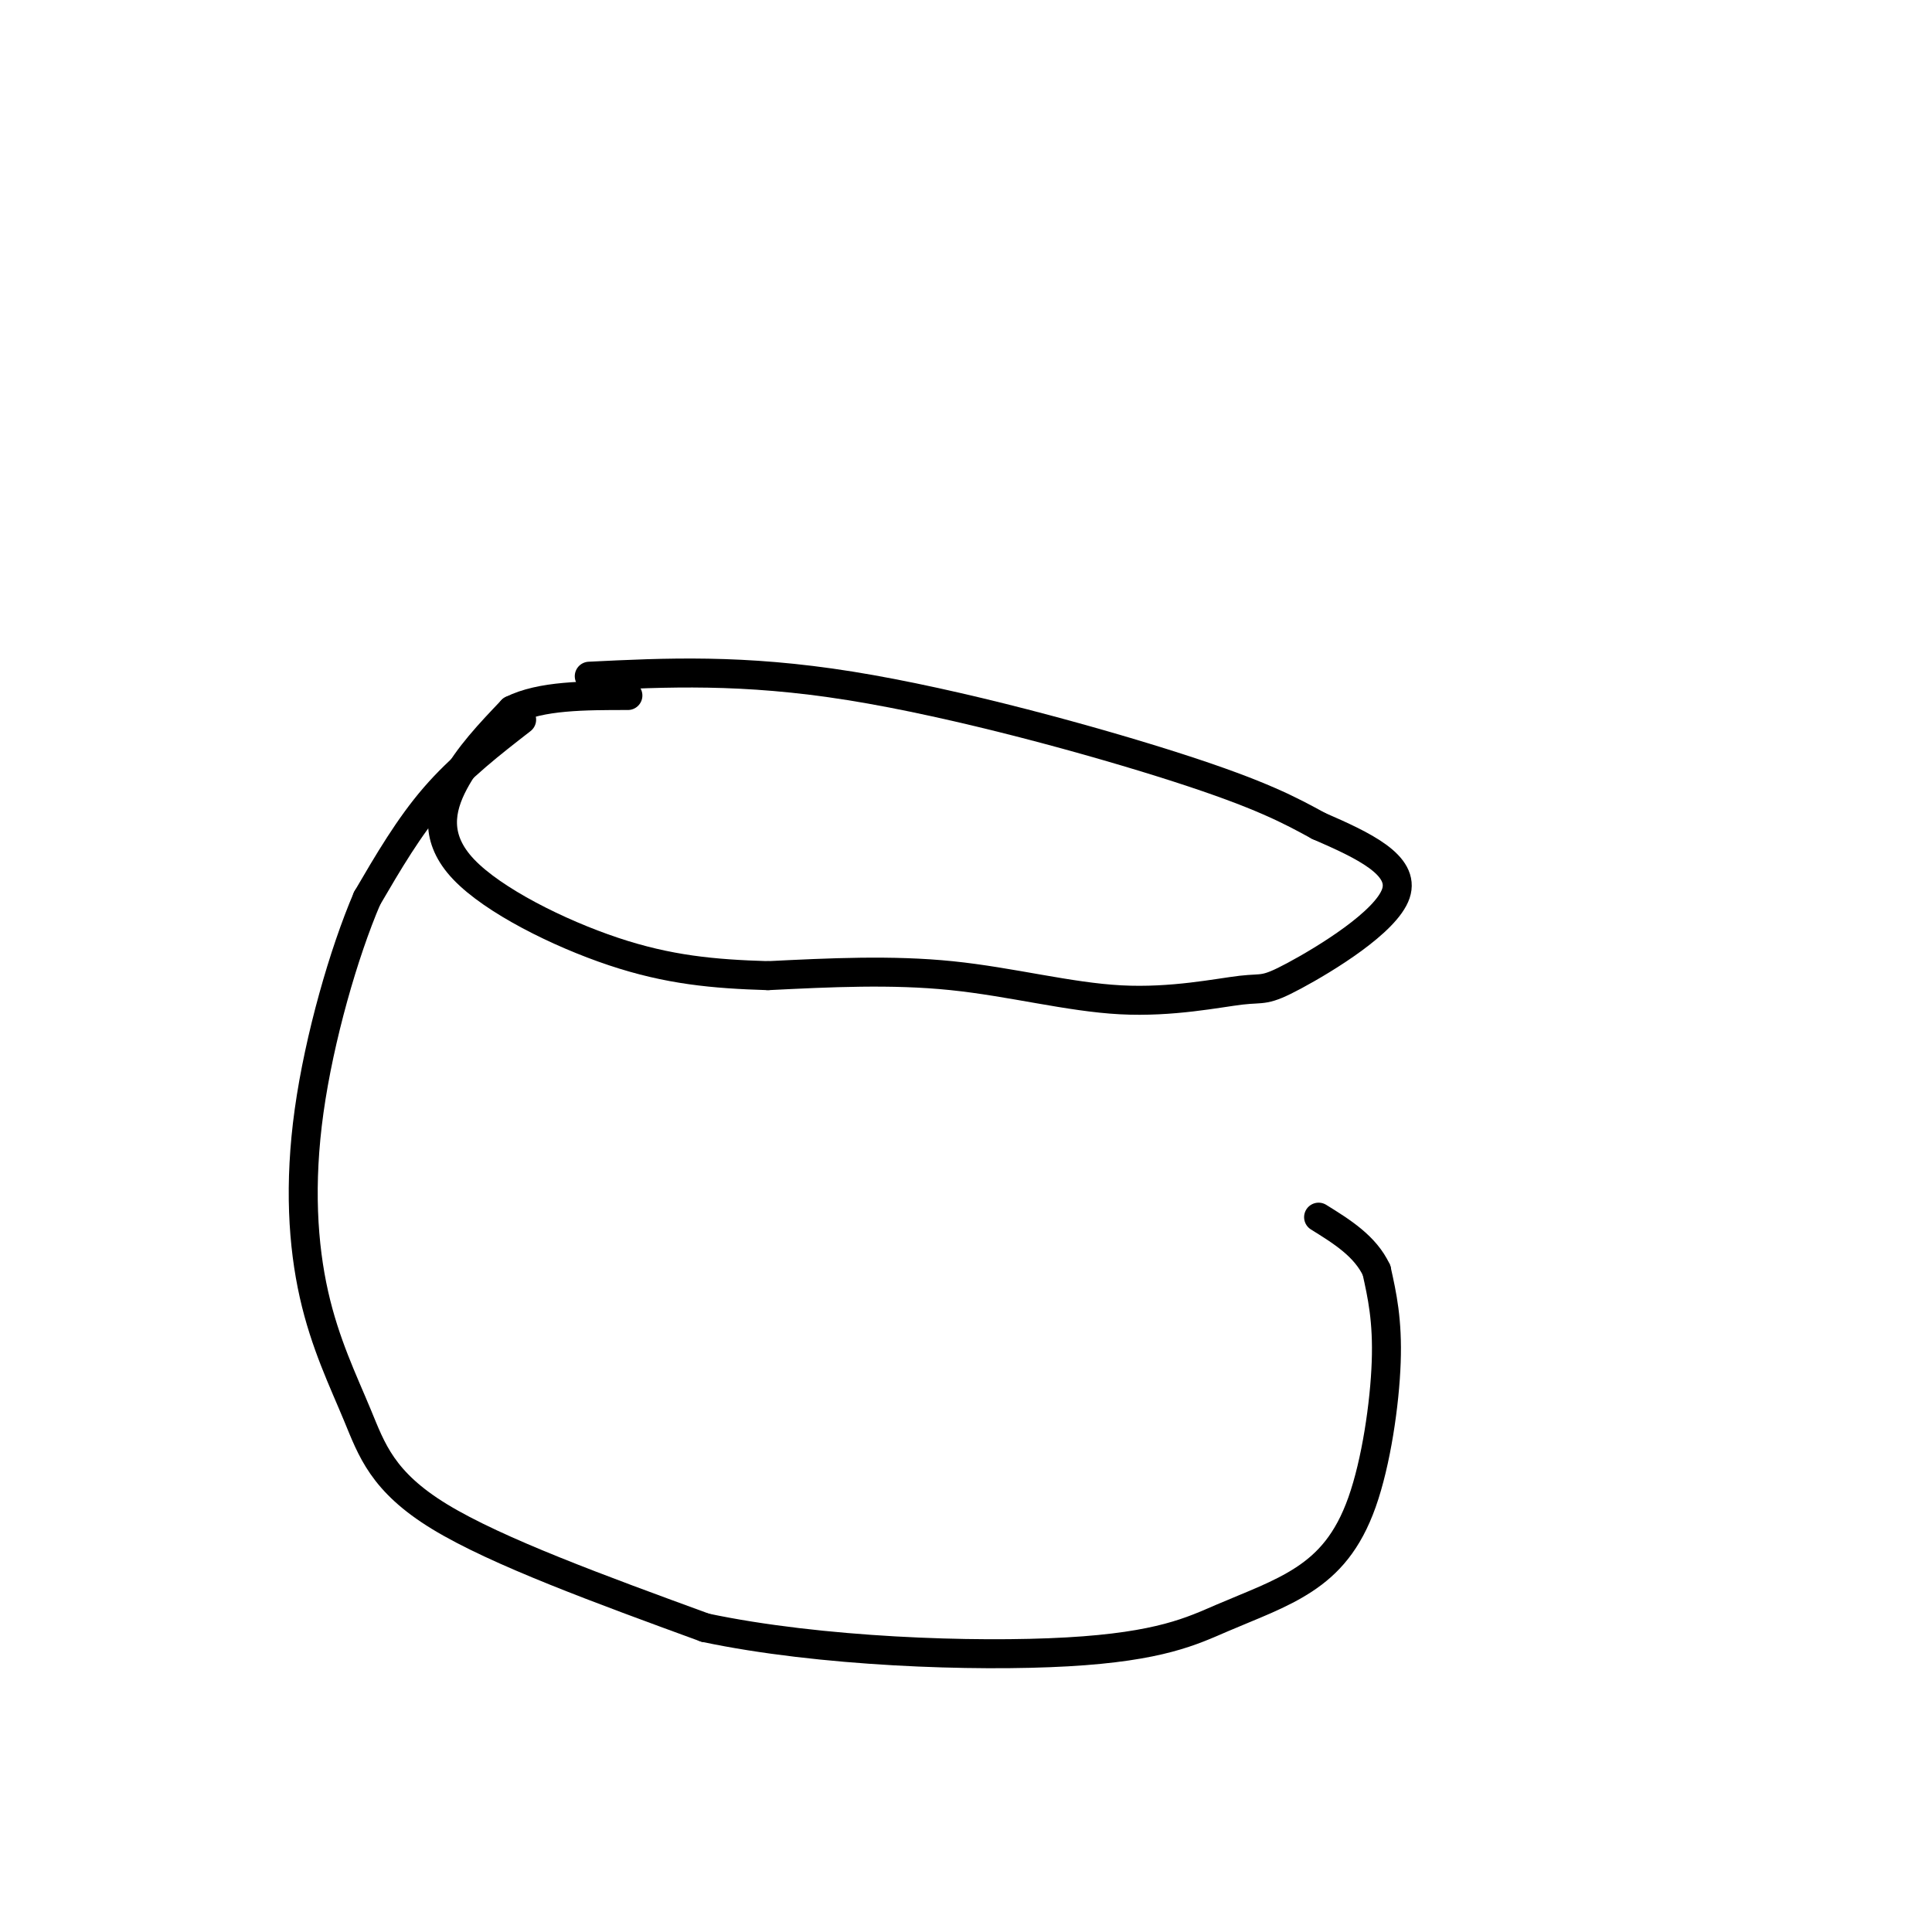 <svg viewBox='0 0 400 400' version='1.1' xmlns='http://www.w3.org/2000/svg' xmlns:xlink='http://www.w3.org/1999/xlink'><g fill='none' stroke='#000000' stroke-width='6' stroke-linecap='round' stroke-linejoin='round'><path d='M122,140c15.889,-0.778 31.778,-1.556 54,2c22.222,3.556 50.778,11.444 68,17c17.222,5.556 23.111,8.778 29,12'/><path d='M273,171c9.283,4.030 17.992,8.105 16,14c-1.992,5.895 -14.683,13.610 -21,17c-6.317,3.390 -6.260,2.455 -11,3c-4.740,0.545 -14.276,2.570 -25,2c-10.724,-0.570 -22.635,-3.734 -35,-5c-12.365,-1.266 -25.182,-0.633 -38,0'/><path d='M159,202c-11.317,-0.341 -20.611,-1.195 -32,-5c-11.389,-3.805 -24.874,-10.563 -31,-17c-6.126,-6.437 -4.893,-12.553 -2,-18c2.893,-5.447 7.447,-10.223 12,-15'/><path d='M106,147c6.000,-3.000 15.000,-3.000 24,-3'/><path d='M108,149c-6.333,4.917 -12.667,9.833 -18,16c-5.333,6.167 -9.667,13.583 -14,21'/><path d='M76,186c-4.824,11.244 -9.884,28.856 -12,44c-2.116,15.144 -1.289,27.822 1,38c2.289,10.178 6.039,17.856 9,25c2.961,7.144 5.132,13.756 17,21c11.868,7.244 33.434,15.122 55,23'/><path d='M146,337c23.784,5.026 55.745,6.091 75,5c19.255,-1.091 25.806,-4.339 32,-7c6.194,-2.661 12.031,-4.734 17,-8c4.969,-3.266 9.068,-7.726 12,-16c2.932,-8.274 4.695,-20.364 5,-29c0.305,-8.636 -0.847,-13.818 -2,-19'/><path d='M285,263c-2.333,-5.000 -7.167,-8.000 -12,-11'/></g>
</svg>